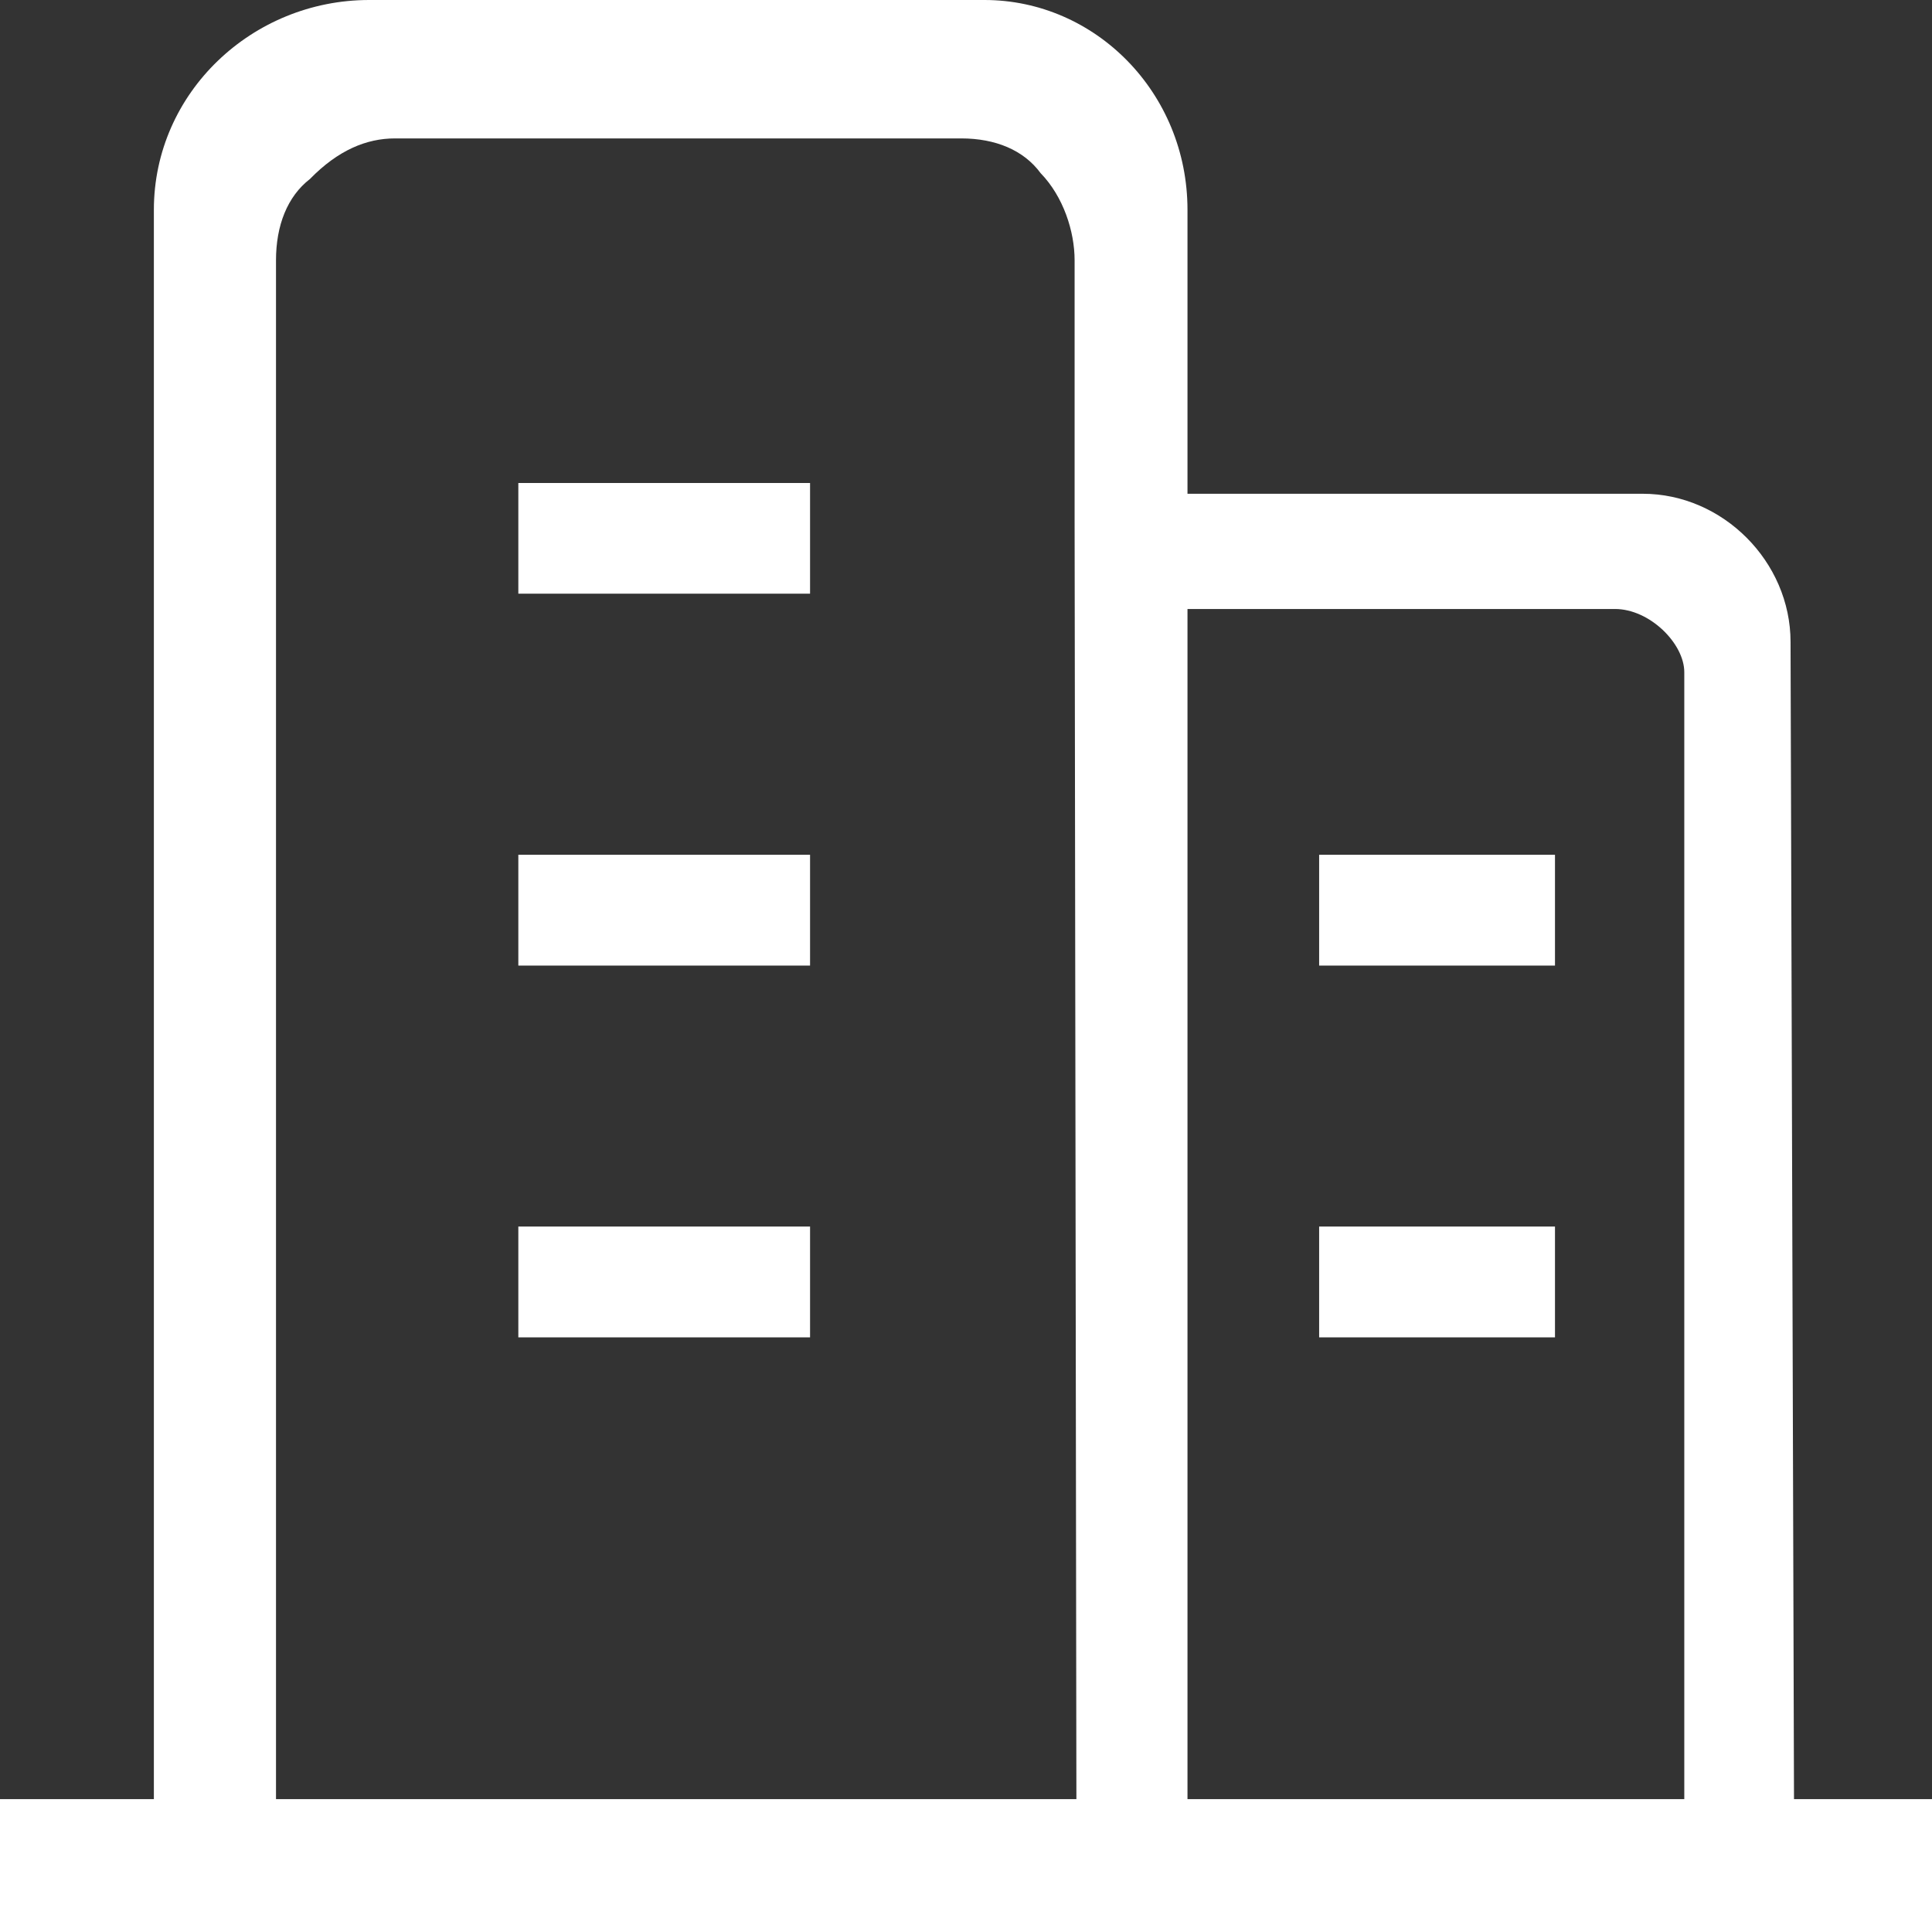 <?xml version="1.0" encoding="UTF-8"?>
<svg width="14px" height="14px" viewBox="0 0 14 14" version="1.1" xmlns="http://www.w3.org/2000/svg" xmlns:xlink="http://www.w3.org/1999/xlink">
    <rect x="0" y="0" width="14" height="14" fill="#333333" stroke="none"/>
    <title>编组 8</title>
    <g id="页面-1" stroke="none" stroke-width="1" fill="none" fill-rule="evenodd">
        <g id="画板" transform="translate(-484, -253)" fill="#FFFFFF" fill-rule="nonzero">
            <g id="编组-26" transform="translate(334, 244)">
                <g id="建筑地产备份" transform="translate(134, 0)">
                    <g id="chengshi" transform="translate(16, 9)">
                        <path d="M3.756,8.888 L5.87,8.888 L5.87,9.691 L3.756,9.691 L3.756,8.888 Z M3.756,6.194 L5.87,6.194 L5.87,6.997 L3.756,6.997 L3.756,6.194 Z M3.756,3.5 L5.87,3.5 L5.87,4.302 L3.756,4.302 L3.756,3.5 Z M9.559,6.194 L11.268,6.194 L11.268,6.997 L9.559,6.997 L9.559,6.194 Z M9.559,8.888 L11.268,8.888 L11.268,9.691 L9.559,9.691 L9.559,8.888 Z" id="形状"></path>
                        <path d="M14,13.037 L13,13.037 L12.975,4.652 C12.975,4.07 12.484,3.578 11.904,3.578 L8.605,3.578 L8.605,1.521 C8.605,0.671 7.936,0 7.134,0 L2.675,0 C1.828,0 1.115,0.671 1.115,1.521 L1.115,13.037 L0,13.037 L0,14 L14,14 L14,13.037 Z M12.163,13.037 L8.605,13.037 L8.605,4.413 L11.703,4.413 C11.954,4.413 12.205,4.663 12.205,4.871 L12.205,13.037 L12.163,13.037 Z M7.8,13.037 L2,13.037 L2,1.886 C2,1.634 2.082,1.424 2.246,1.297 C2.451,1.087 2.657,1.003 2.862,1.003 L6.966,1.003 C7.212,1.003 7.418,1.087 7.541,1.255 C7.705,1.424 7.787,1.676 7.787,1.886 L7.787,3.78 L7.8,13.037 Z" id="形状"></path>
                    </g>
                </g>
            </g>
        </g>
    </g>
</svg>